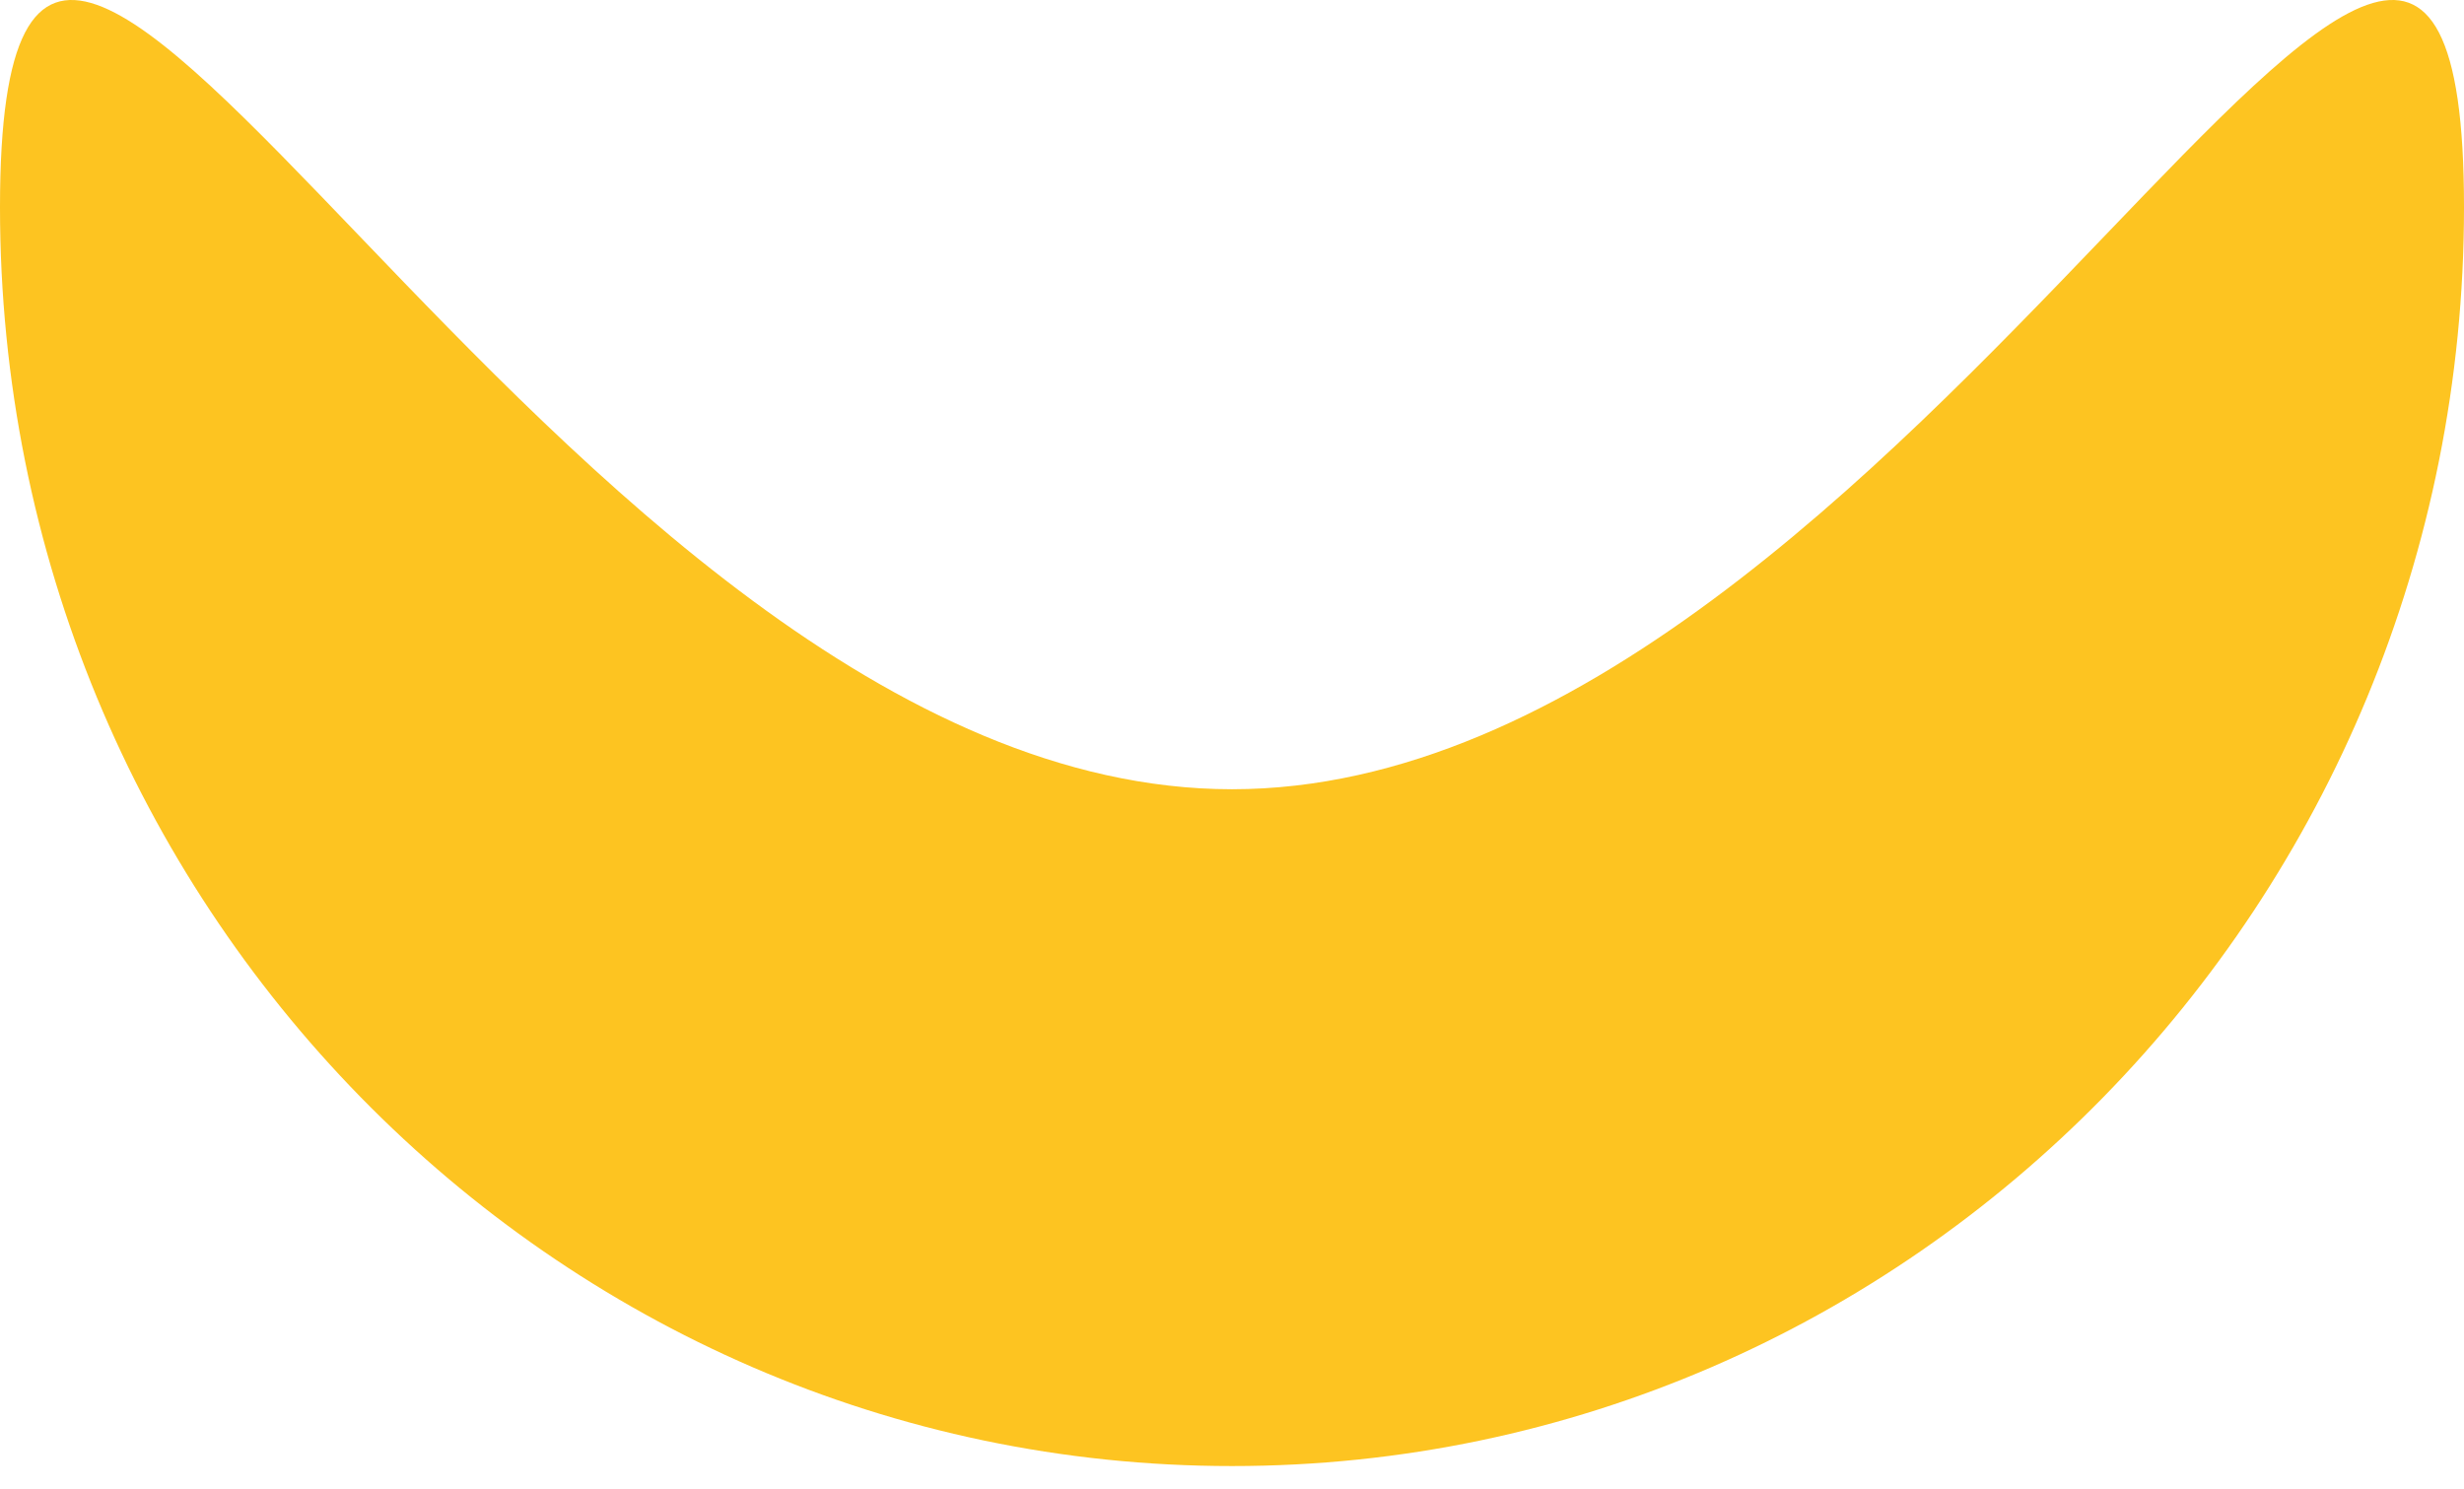 <svg width="91" height="55" viewBox="0 0 91 55" fill="none" xmlns="http://www.w3.org/2000/svg">
<path d="M91 7.653C91 33.335 70.629 54.153 45.5 54.153C20.371 54.153 0 33.335 0 7.653C0 -18.028 20.371 29.153 45.5 29.153C70.629 29.153 91 -18.028 91 7.653Z" fill="#FDC421"/>
</svg>

